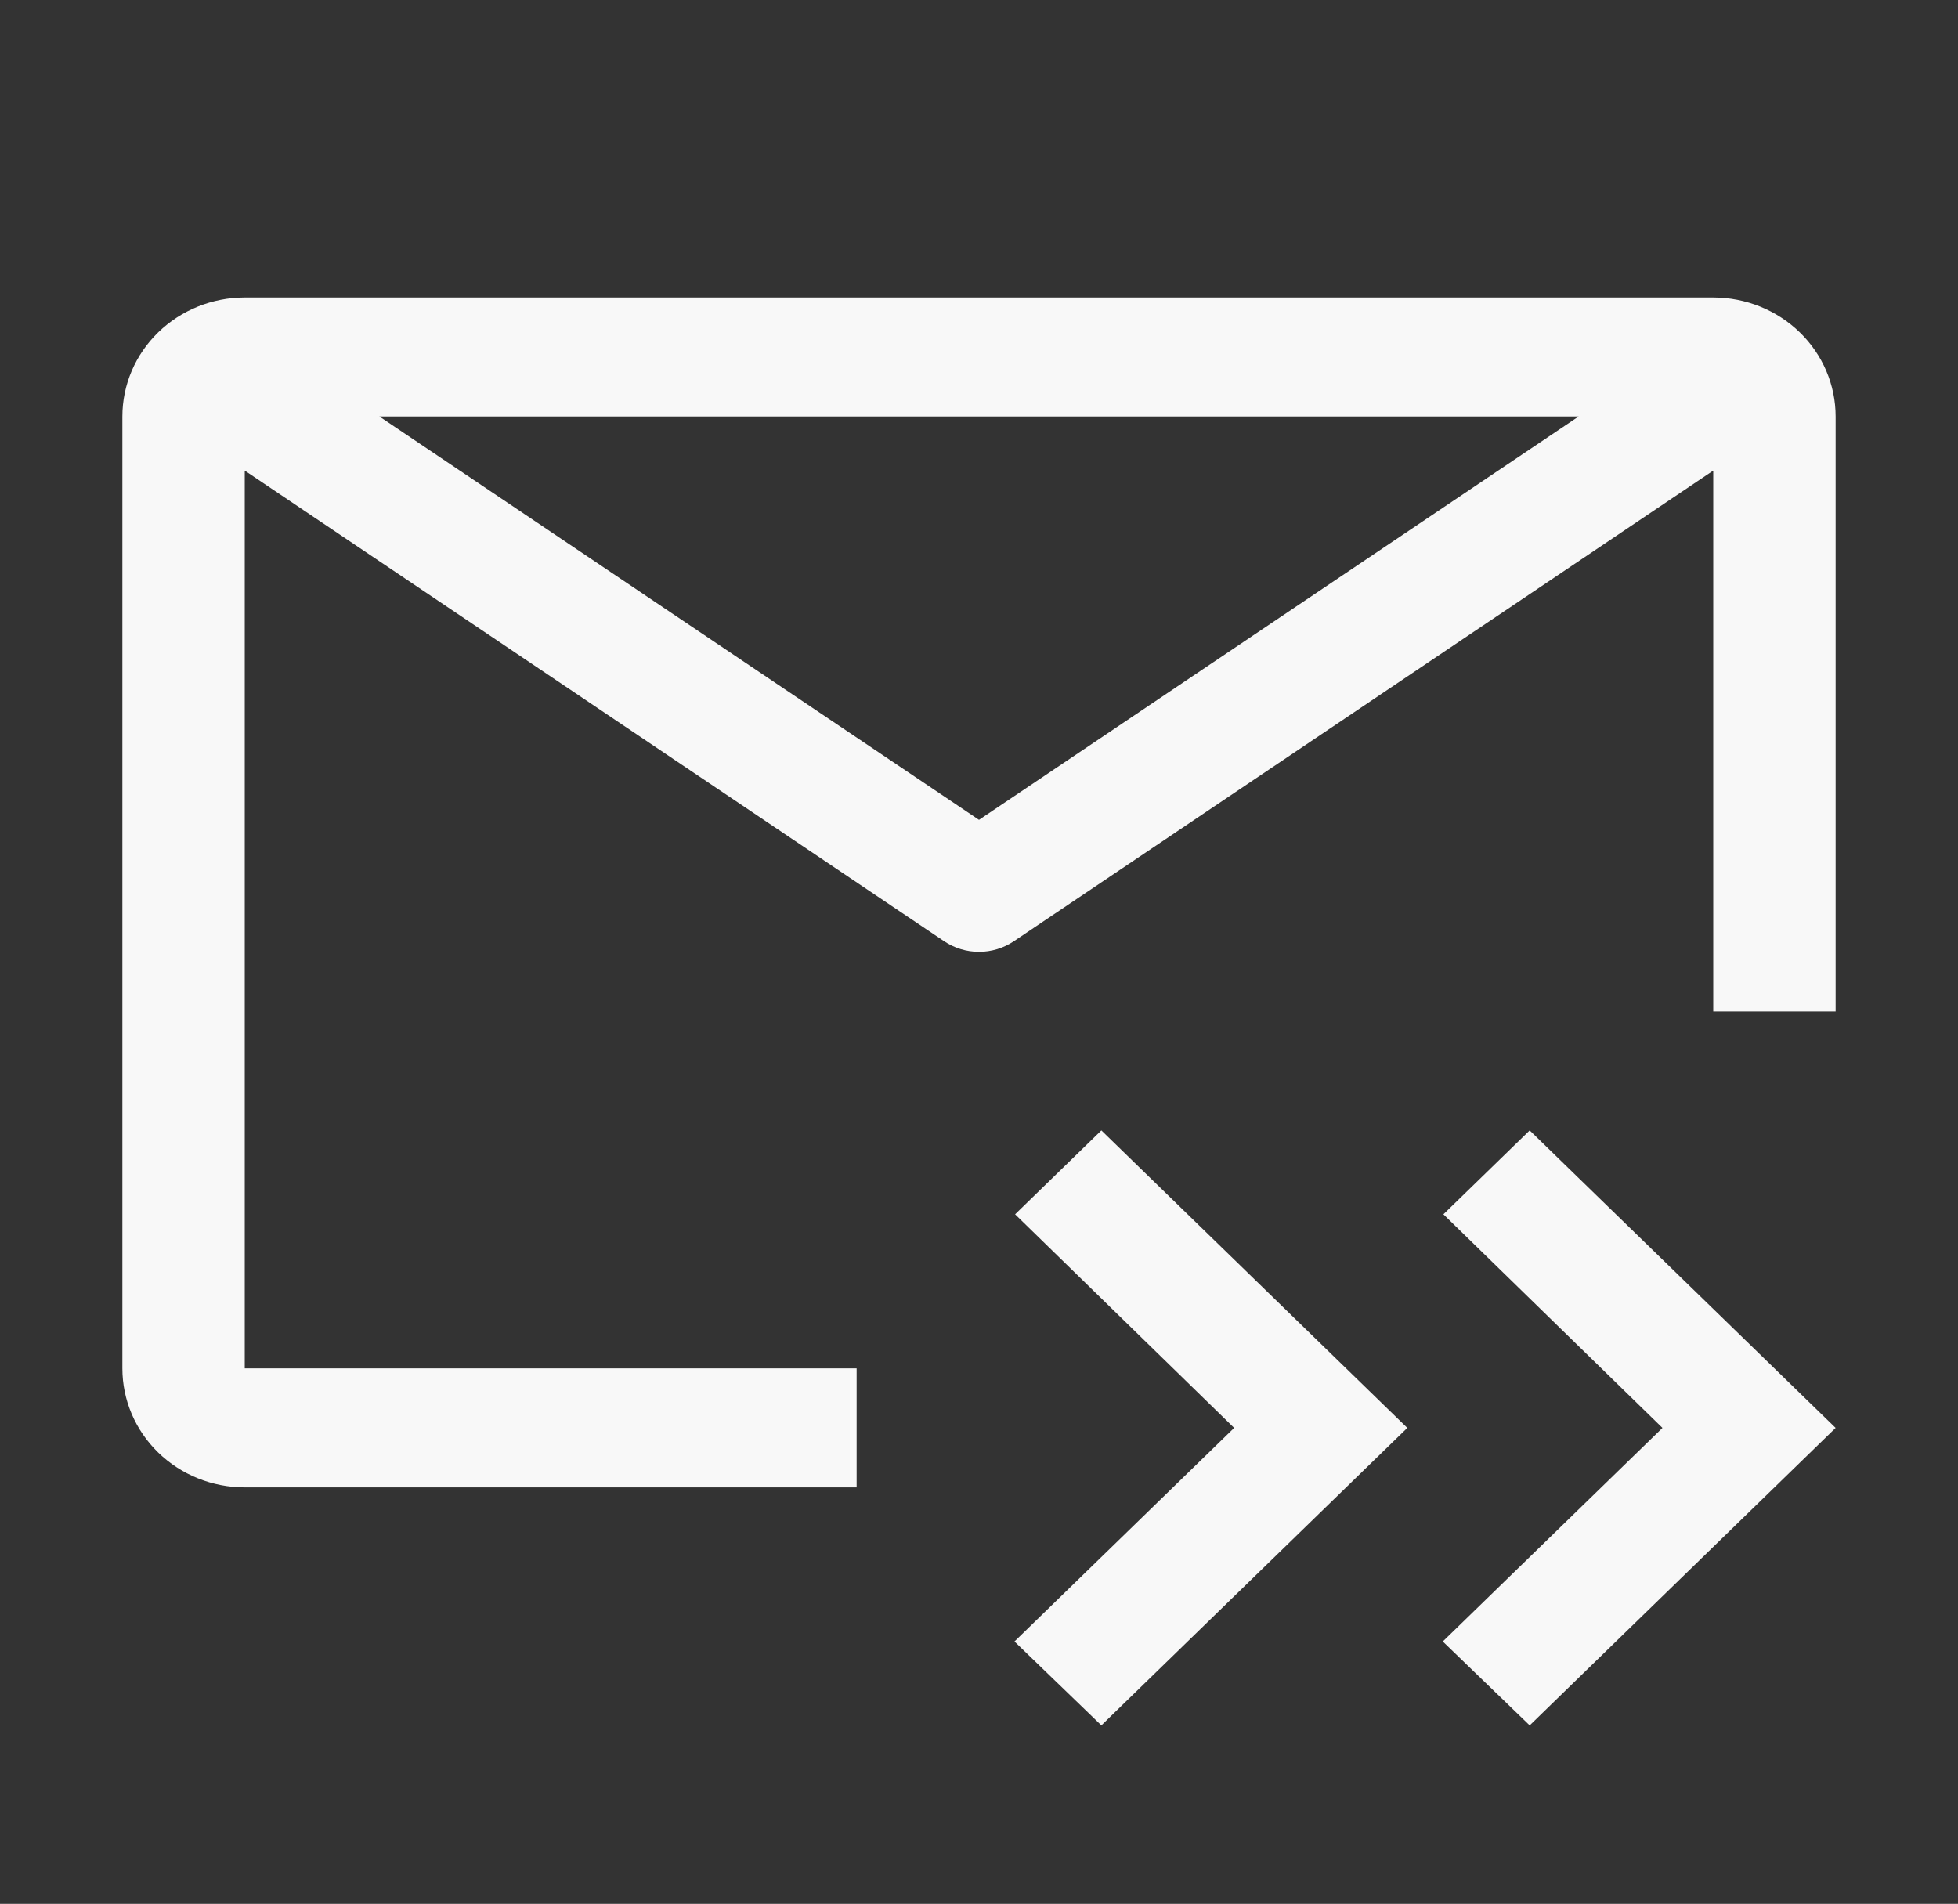 <svg xmlns="http://www.w3.org/2000/svg" width="1048" height="1019" viewBox="0 0 1048 1019" fill="none"><rect x="0" y="0" width="1048" height="1019" fill="#333333" stroke="none"/><path d="M543.32 649.931L660.564 764.25L542.992 878.569L589.497 923.469L753.247 764.25L589.497 605.031L543.32 649.931ZM772.57 649.931L889.814 764.25L772.242 878.569L818.747 923.469L982.497 764.25L818.747 605.031L772.57 649.931Z" fill="#F8F8F8"></path><path d="M458.5 732.406H131V251.884L505.332 503.768C510.815 507.466 517.328 509.448 524 509.448C530.672 509.448 537.185 507.466 542.668 503.768L917 251.884V541.344H982.5V222.906C982.5 206.016 975.599 189.816 963.315 177.872C951.032 165.929 934.371 159.219 917 159.219H131C113.628 159.219 96.968 165.929 84.684 177.872C72.401 189.816 65.5 206.016 65.5 222.906V732.406C65.5 749.297 72.401 765.496 84.684 777.44C96.968 789.384 113.628 796.094 131 796.094H458.5V732.406ZM844.95 222.906L524 438.806L203.05 222.906H844.95Z" fill="#F8F8F8"></path></svg>